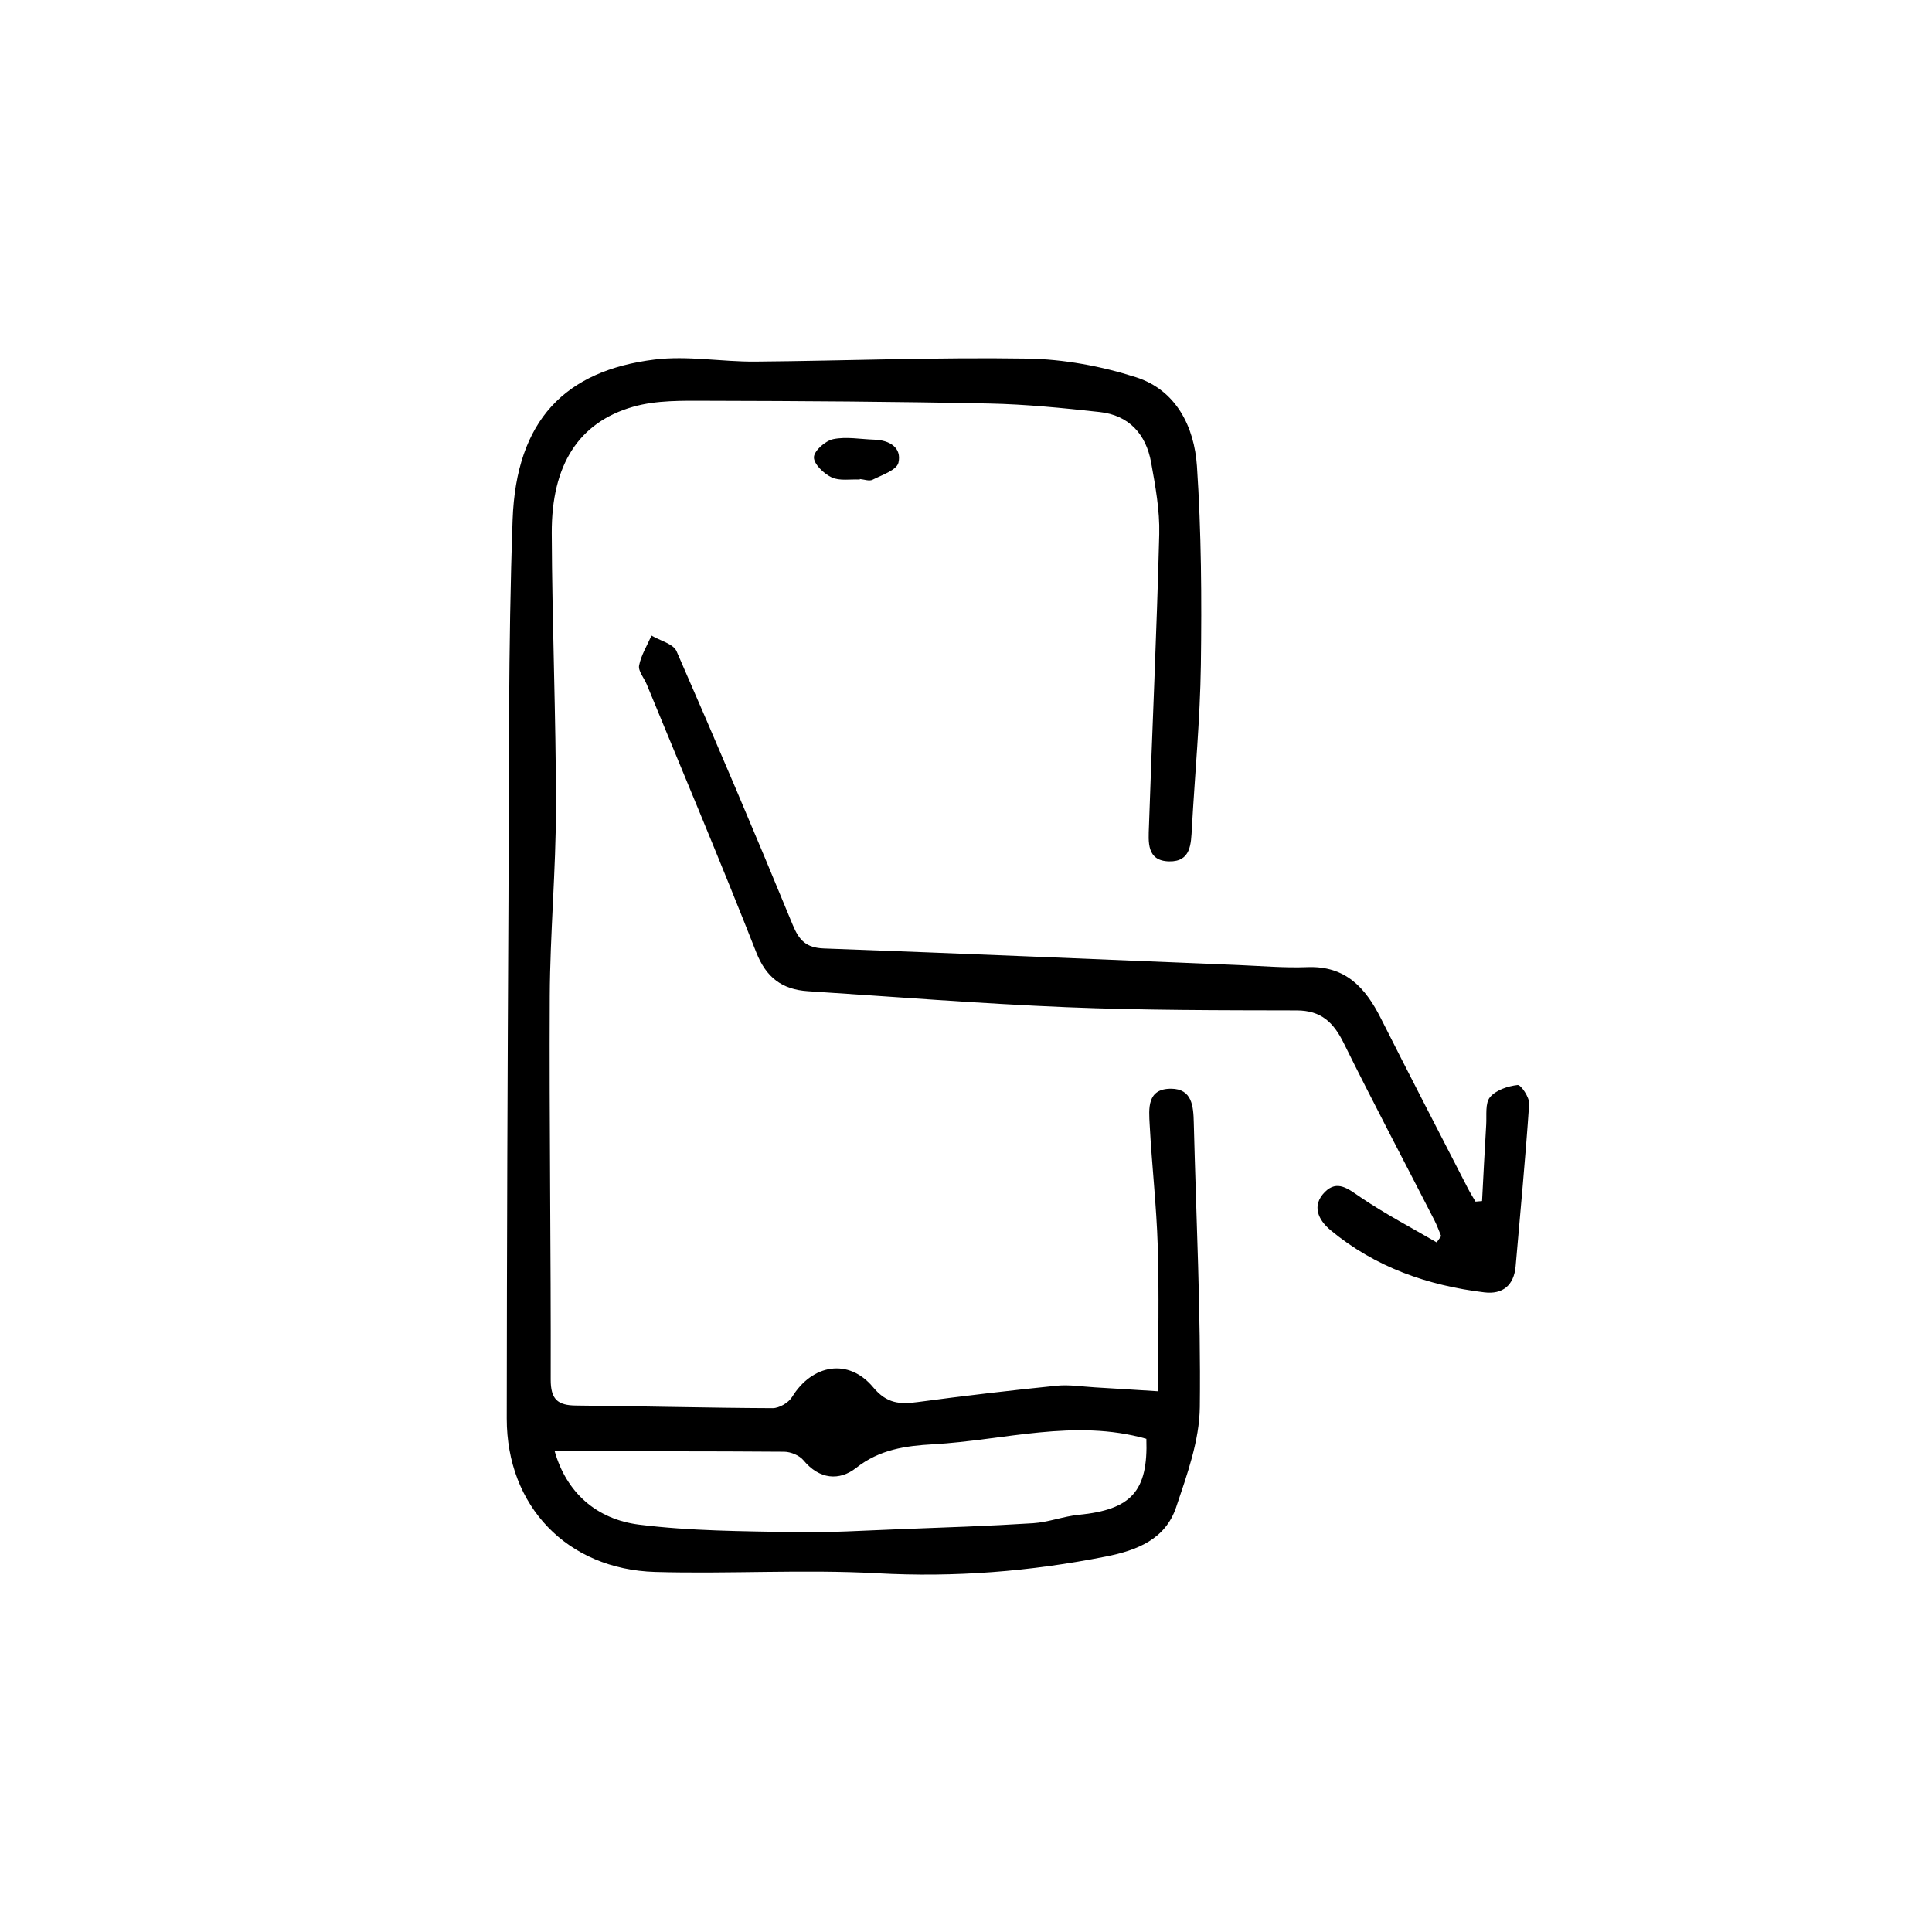 <?xml version="1.0" encoding="UTF-8"?>
<!-- Uploaded to: ICON Repo, www.svgrepo.com, Generator: ICON Repo Mixer Tools -->
<svg fill="#000000" width="800px" height="800px" version="1.1" viewBox="144 144 512 512" xmlns="http://www.w3.org/2000/svg">
 <path d="m454.37 432.52c-6.481-0.047-5.918 5.316-5.691 9.578 0.574 10.727 1.805 21.426 2.137 32.156 0.383 12.496 0.09 25.008 0.09 38.449-6.766-0.418-11.719-0.746-16.676-1.031-3.414-0.195-6.879-0.77-10.242-0.434-12.281 1.25-24.555 2.68-36.789 4.324-4.731 0.637-8.191 0.418-11.785-3.898-6.516-7.828-16.148-6.152-21.508 2.559-0.934 1.516-3.402 2.961-5.152 2.957-17.387-0.07-34.77-0.539-52.156-0.699-4.863-0.047-6.664-1.688-6.656-6.883 0.082-33.859-0.406-67.727-0.25-101.59 0.082-16.688 1.633-33.363 1.641-50.043 0.016-24.238-1.023-48.473-1.113-72.711-0.07-17.992 7.09-29.301 21.527-33.441 6.207-1.785 13.098-1.613 19.68-1.598 24.918 0.051 49.844 0.211 74.754 0.727 9.758 0.203 19.527 1.188 29.242 2.254 7.805 0.852 12.289 5.894 13.637 13.359 1.133 6.273 2.312 12.691 2.152 19.016-0.656 25.832-1.867 51.641-2.727 77.465-0.133 3.977-0.695 9.129 5.367 9.238 5.801 0.105 5.773-4.656 6.012-8.883 0.805-14.383 2.18-28.758 2.379-43.145 0.242-17.574 0.133-35.195-1.039-52.719-0.695-10.395-5.473-20.137-16.168-23.562-9.219-2.953-19.18-4.785-28.844-4.938-24-0.379-48.023 0.594-72.039 0.797-8.891 0.074-17.938-1.621-26.668-0.543-23.645 2.918-36.699 16.016-37.641 42.527-1.195 33.582-0.918 67.223-1.098 100.84-0.246 45.758-0.422 91.512-0.453 137.27-0.016 23.211 16.012 39.992 39.387 40.668 19.609 0.562 39.285-0.719 58.855 0.352 20.484 1.117 40.516-0.473 60.543-4.445 8.395-1.664 15.785-4.629 18.621-13.09 2.887-8.609 6.168-17.637 6.266-26.52 0.289-25.109-0.973-50.234-1.598-75.359-0.102-4.34-0.422-8.969-5.996-9.008zm-24.508 112.92c-4.055 0.398-8.016 1.969-12.07 2.227-11.789 0.746-23.598 1.133-35.402 1.582-9.344 0.352-18.703 0.961-28.035 0.785-13.668-0.262-27.426-0.297-40.953-1.988-11.387-1.426-19.289-8.543-22.395-19.426 20.645 0 40.727-0.055 60.809 0.102 1.75 0.016 4.047 0.969 5.125 2.277 4.188 5.066 9.488 5.527 13.969 1.988 6.203-4.887 13.141-5.836 20.359-6.238 18.824-1.047 37.492-6.852 56.531-1.445 0.473 13.828-3.938 18.77-17.938 20.137zm116.33-113.9c-2.594 0.289-5.758 1.336-7.324 3.223-1.328 1.602-0.855 4.785-1.008 7.273-0.414 6.746-0.734 13.504-1.098 20.254-0.578 0.051-1.16 0.102-1.738 0.145-0.672-1.16-1.391-2.289-2-3.473-7.719-15.035-15.496-30.039-23.094-45.125-4.074-8.09-9.352-13.922-19.426-13.539-6.152 0.238-12.332-0.312-18.5-0.562-36.555-1.484-73.109-3.059-109.68-4.387-4.68-0.172-6.559-2.141-8.266-6.297-9.984-24.273-20.25-48.43-30.77-72.477-0.863-1.969-4.359-2.785-6.637-4.141-1.152 2.629-2.754 5.18-3.285 7.93-0.281 1.48 1.32 3.293 2.016 4.988 9.73 23.645 19.668 47.207 29.02 71 2.648 6.746 6.898 9.883 13.699 10.324 22.824 1.473 45.629 3.301 68.473 4.238 20.332 0.836 40.707 0.812 61.066 0.852 6.504 0.012 9.773 3.203 12.469 8.664 7.789 15.766 16.008 31.316 24.031 46.965 0.691 1.344 1.195 2.785 1.785 4.18-0.398 0.555-0.797 1.113-1.195 1.672-6.734-3.93-13.672-7.562-20.117-11.926-3.269-2.215-6.219-4.777-9.543-1.395-3.496 3.559-1.758 7.34 1.551 10.09 11.809 9.801 25.719 14.656 40.75 16.473 4.82 0.586 7.844-1.824 8.289-6.949 1.234-14.332 2.613-28.652 3.582-43 0.113-1.695-2.18-5.094-3.055-5zm-181.37-171.16c-2.074 0.422-5.09 3.082-5.125 4.793-0.039 1.812 2.629 4.367 4.707 5.344 2.106 0.988 4.934 0.441 7.441 0.57 0.004-0.047 0.004-0.098 0.012-0.141 1.137 0.098 2.504 0.641 3.375 0.195 2.504-1.266 6.41-2.559 6.863-4.516 0.922-4-2.336-5.965-6.344-6.106-3.664-0.113-7.445-0.852-10.93-0.141z"/>
</svg>